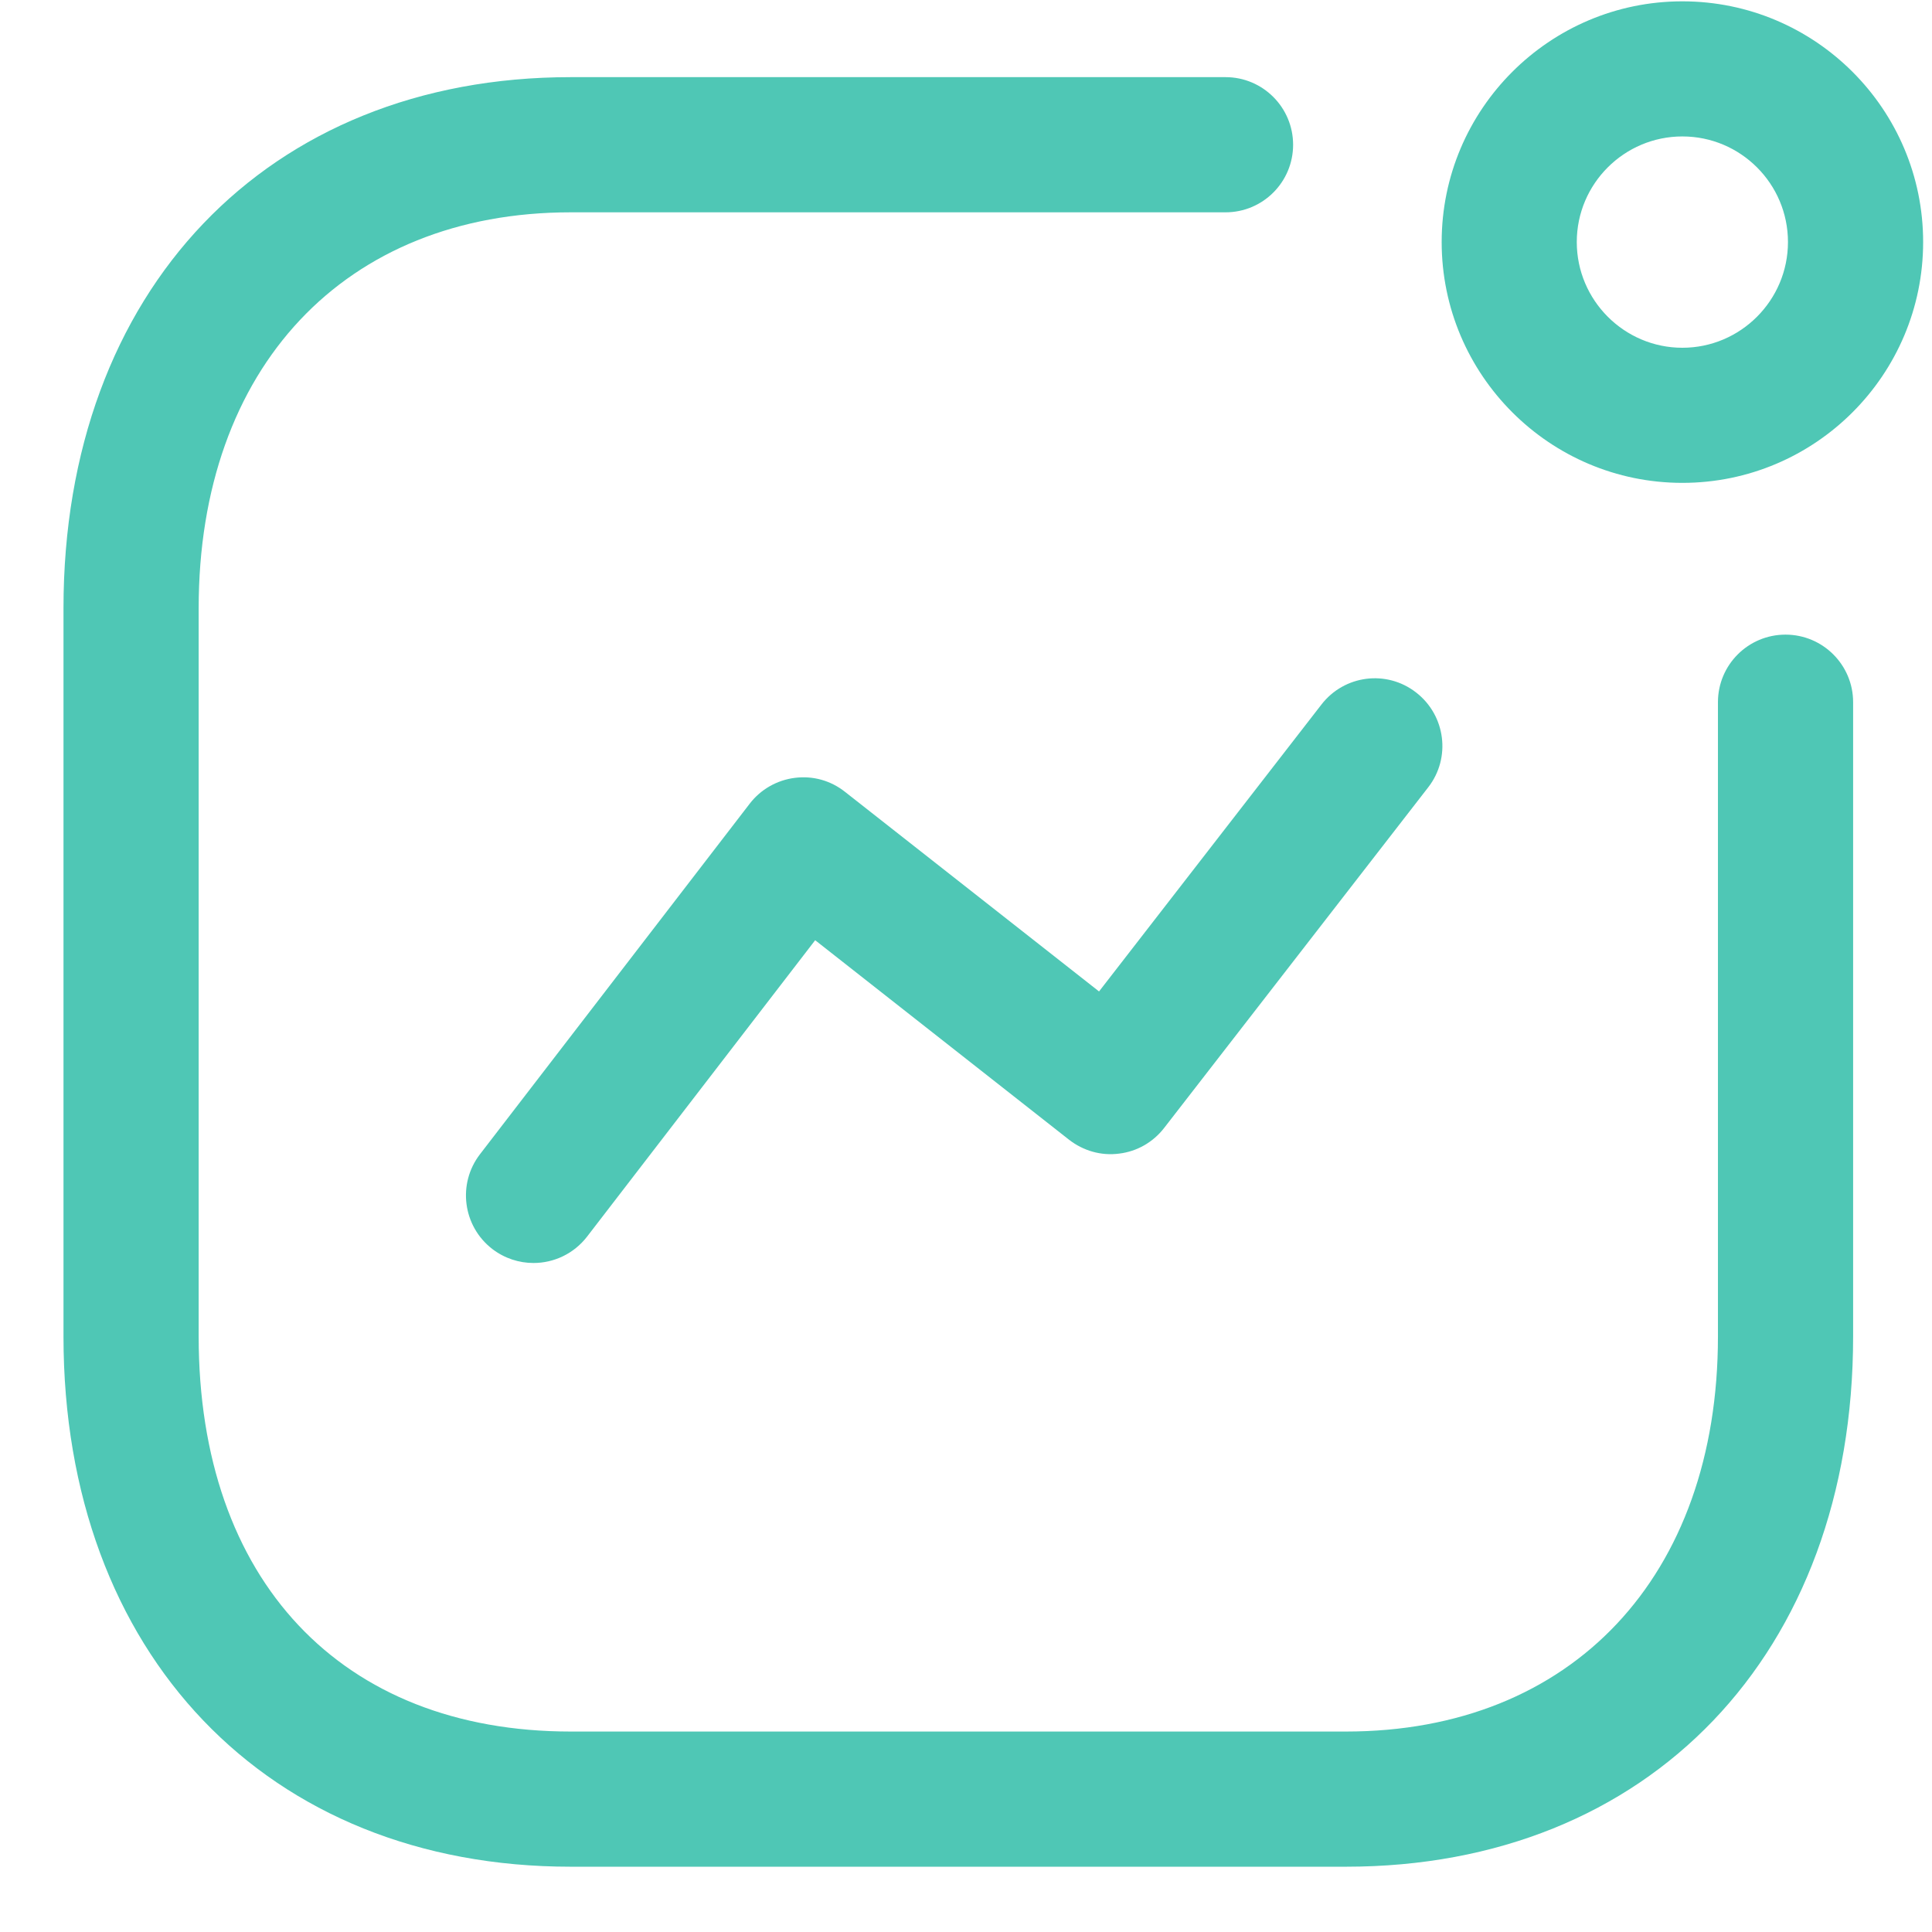<svg width="29" height="29" viewBox="0 0 29 29" fill="none" xmlns="http://www.w3.org/2000/svg">
<path fill-rule="evenodd" clip-rule="evenodd" d="M18.396 1.158C18.956 1.158 19.41 1.613 19.41 2.173C19.41 2.733 18.956 3.187 18.396 3.187H8.566C5.174 3.187 2.982 5.519 2.982 9.13V20.06C2.982 23.719 5.121 25.991 8.566 25.991H20.203C23.595 25.991 25.787 23.663 25.787 20.06V10.54C25.787 9.98 26.241 9.526 26.801 9.526C27.361 9.526 27.816 9.98 27.816 10.54V20.06C27.816 24.821 24.756 28.02 20.203 28.02H8.566C4.012 28.02 0.953 24.821 0.953 20.06V9.13C0.953 4.362 4.012 1.158 8.566 1.158H18.396ZM21.257 10.395C21.7 10.739 21.782 11.376 21.438 11.818L17.475 16.93C17.31 17.144 17.067 17.284 16.799 17.316C16.529 17.352 16.261 17.274 16.047 17.108L12.236 14.113L8.813 18.561C8.613 18.821 8.312 18.958 8.008 18.958C7.792 18.958 7.574 18.889 7.39 18.748C6.946 18.406 6.863 17.769 7.205 17.325L11.253 12.064C11.418 11.849 11.662 11.71 11.93 11.676C12.203 11.641 12.471 11.717 12.684 11.886L16.497 14.882L19.834 10.577C20.177 10.132 20.813 10.049 21.257 10.395ZM25.253 0.02C27.247 0.02 28.867 1.64 28.867 3.633C28.867 5.627 27.247 7.248 25.253 7.248C23.261 7.248 21.64 5.627 21.64 3.633C21.64 1.64 23.261 0.02 25.253 0.02ZM25.253 2.048C24.38 2.048 23.668 2.758 23.668 3.633C23.668 4.507 24.38 5.22 25.253 5.22C26.127 5.22 26.838 4.507 26.838 3.633C26.838 2.758 26.127 2.048 25.253 2.048Z" fill="url(#paint0_linear_132_54171)"/>
<defs>
<linearGradient id="paint0_linear_132_54171" x1="0.9" y1="18.22" x2="28.852" y2="18.22" gradientUnits="userSpaceOnUse">
<stop stop-color="#4fc7b5"/>
<stop offset="1" stop-color="#4fc7b5"/>
</linearGradient>
</defs>
</svg>